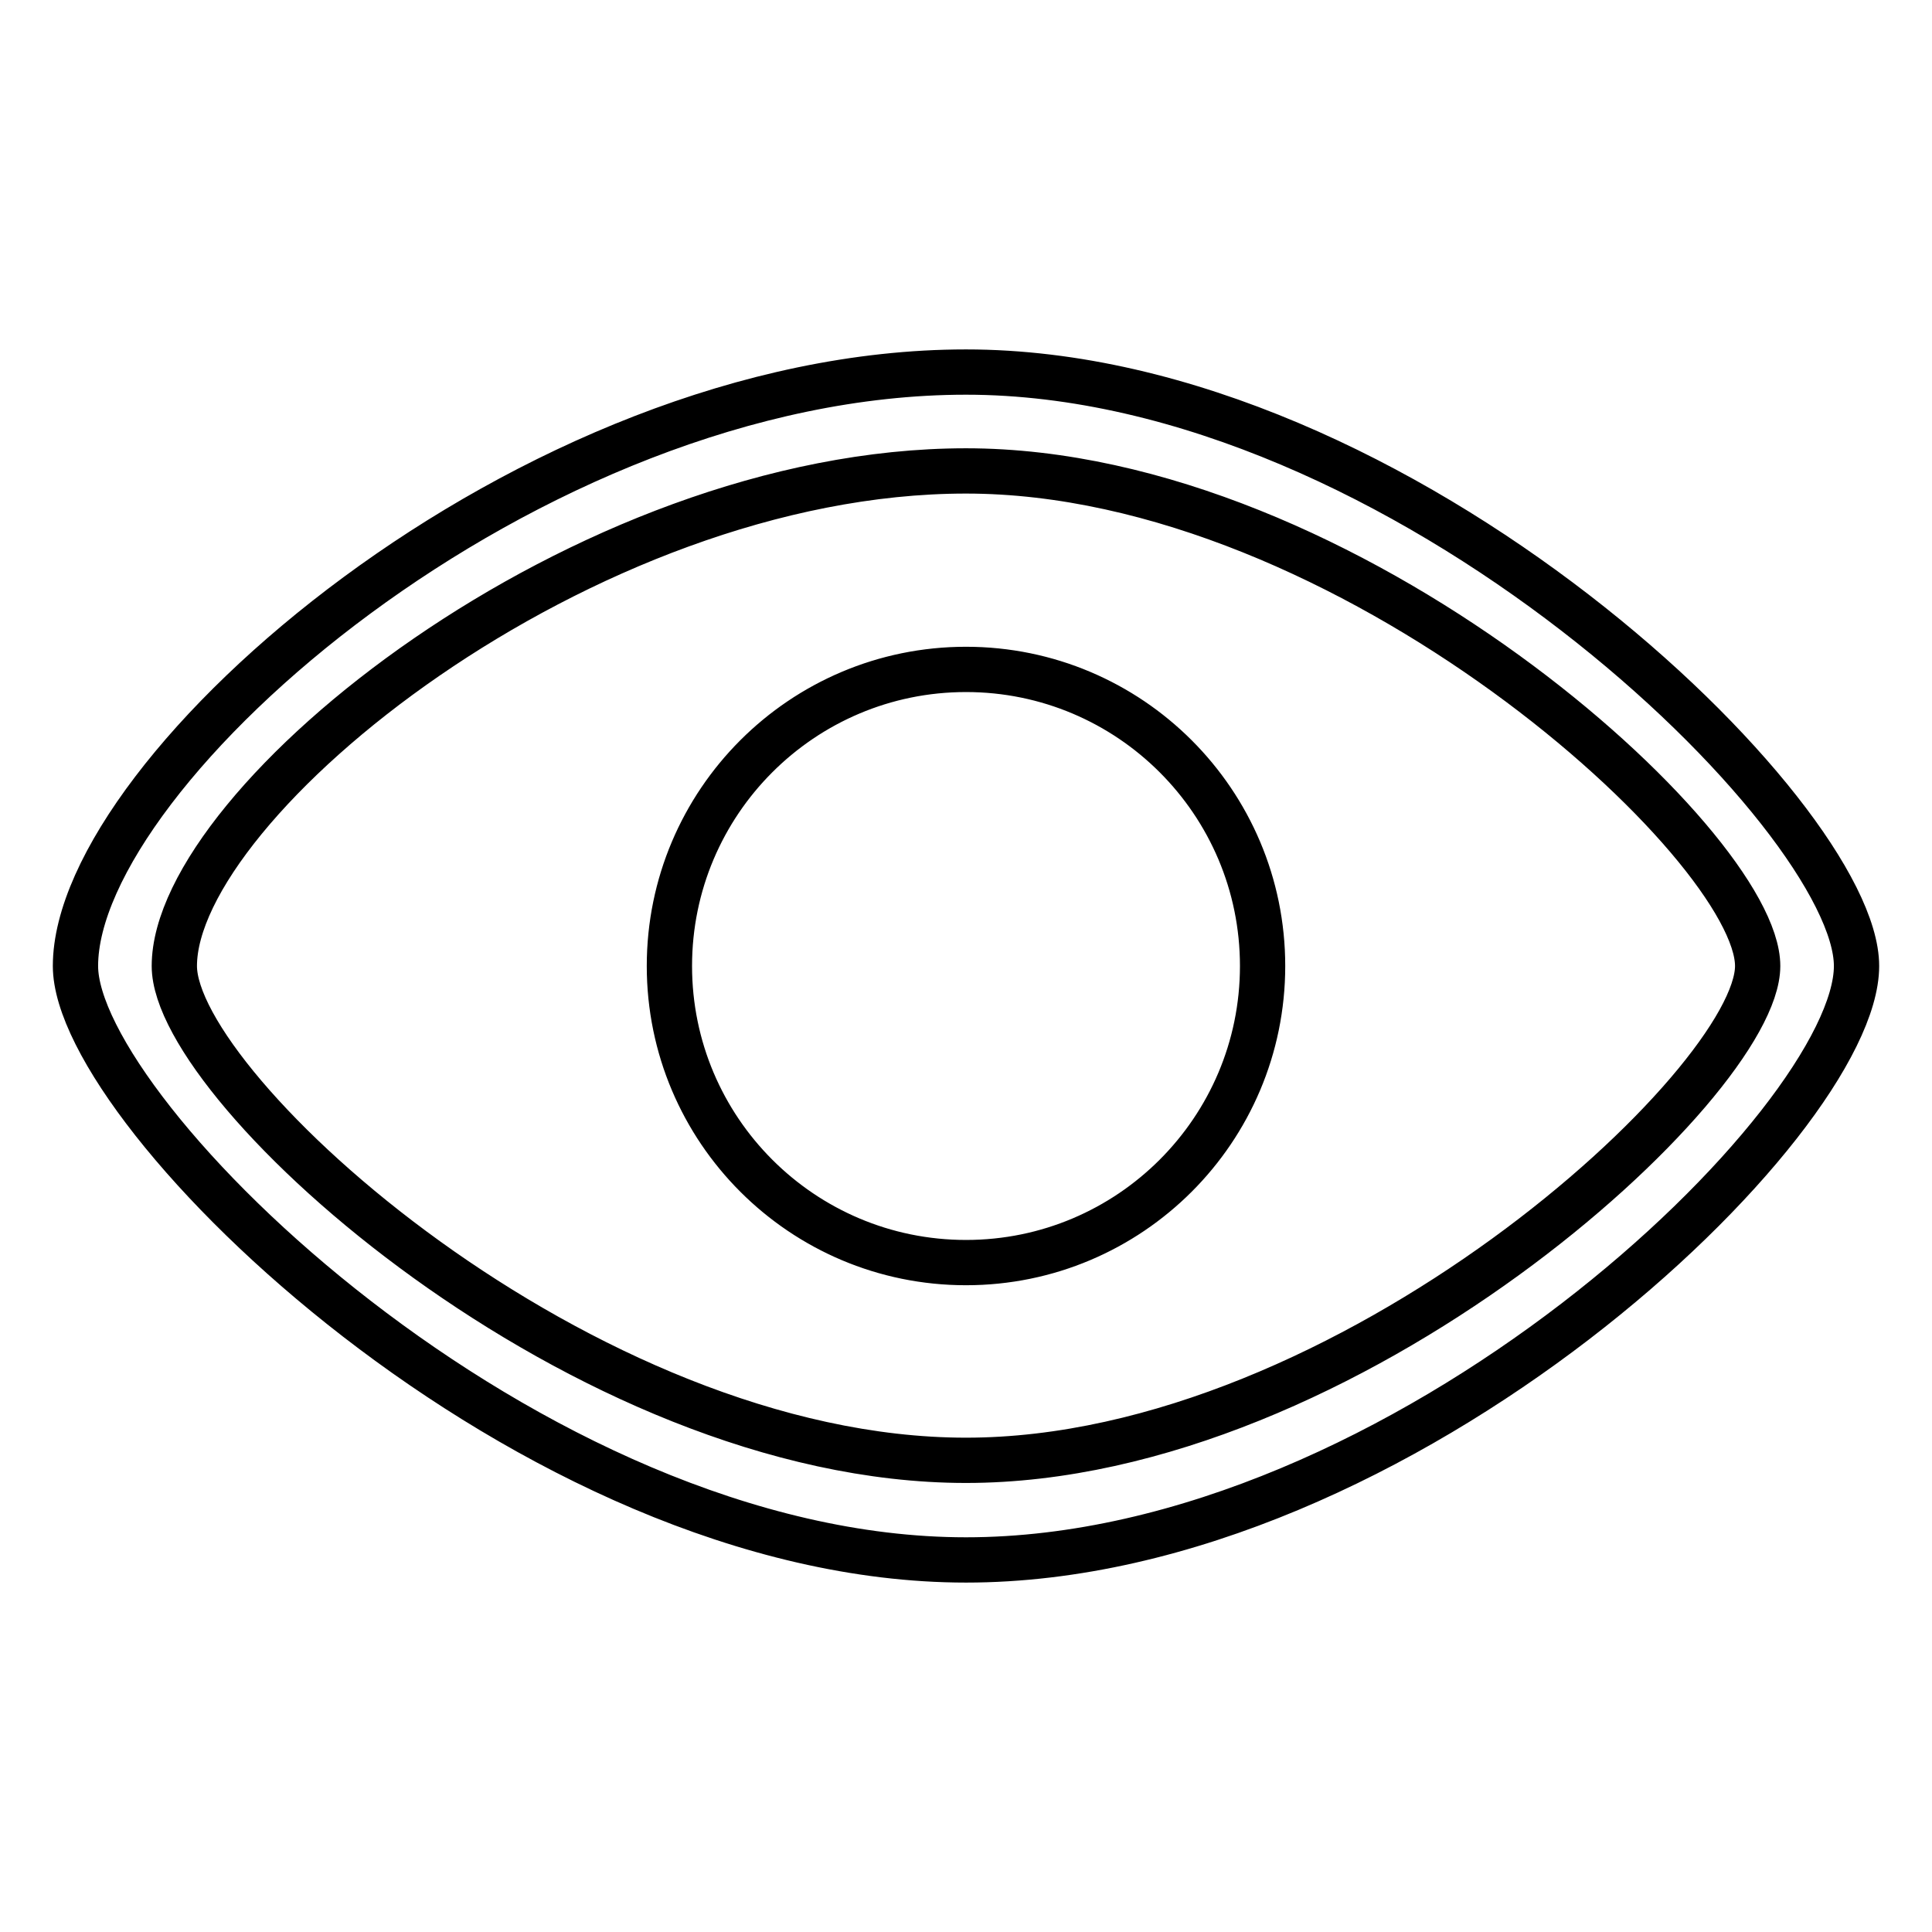 <?xml version="1.0" encoding="utf-8"?>
<!-- Svg Vector Icons : http://www.onlinewebfonts.com/icon -->
<!DOCTYPE svg PUBLIC "-//W3C//DTD SVG 1.1//EN" "http://www.w3.org/Graphics/SVG/1.1/DTD/svg11.dtd">
<svg version="1.1" xmlns="http://www.w3.org/2000/svg" xmlns:xlink="http://www.w3.org/1999/xlink" x="0px" y="0px" viewBox="0 0 256 256" enable-background="new 0 0 256 256" xml:space="preserve">
<g><g><path stroke-width="6" fill-opacity="0" stroke="#000000"  d="M128,206.7c-57.9,0-118-59-118-78.7c0-26,60.1-78.7,118-78.7c57.9,0,118,58.8,118,78.7C246,148.7,185.9,206.7,128,206.7z M128,62.4c-50.7,0-104.9,43.9-104.9,65.6c0,16.4,54.2,65.5,104.9,65.5c50.7,0,104.9-50,104.9-65.5C232.9,112,178.7,62.4,128,62.4z M128,167.3c-21.7,0-39.3-17.6-39.3-39.3s17.6-39.3,39.3-39.3c21.7,0,39.3,17.6,39.3,39.3S149.7,167.3,128,167.3z"/></g></g>
</svg>
